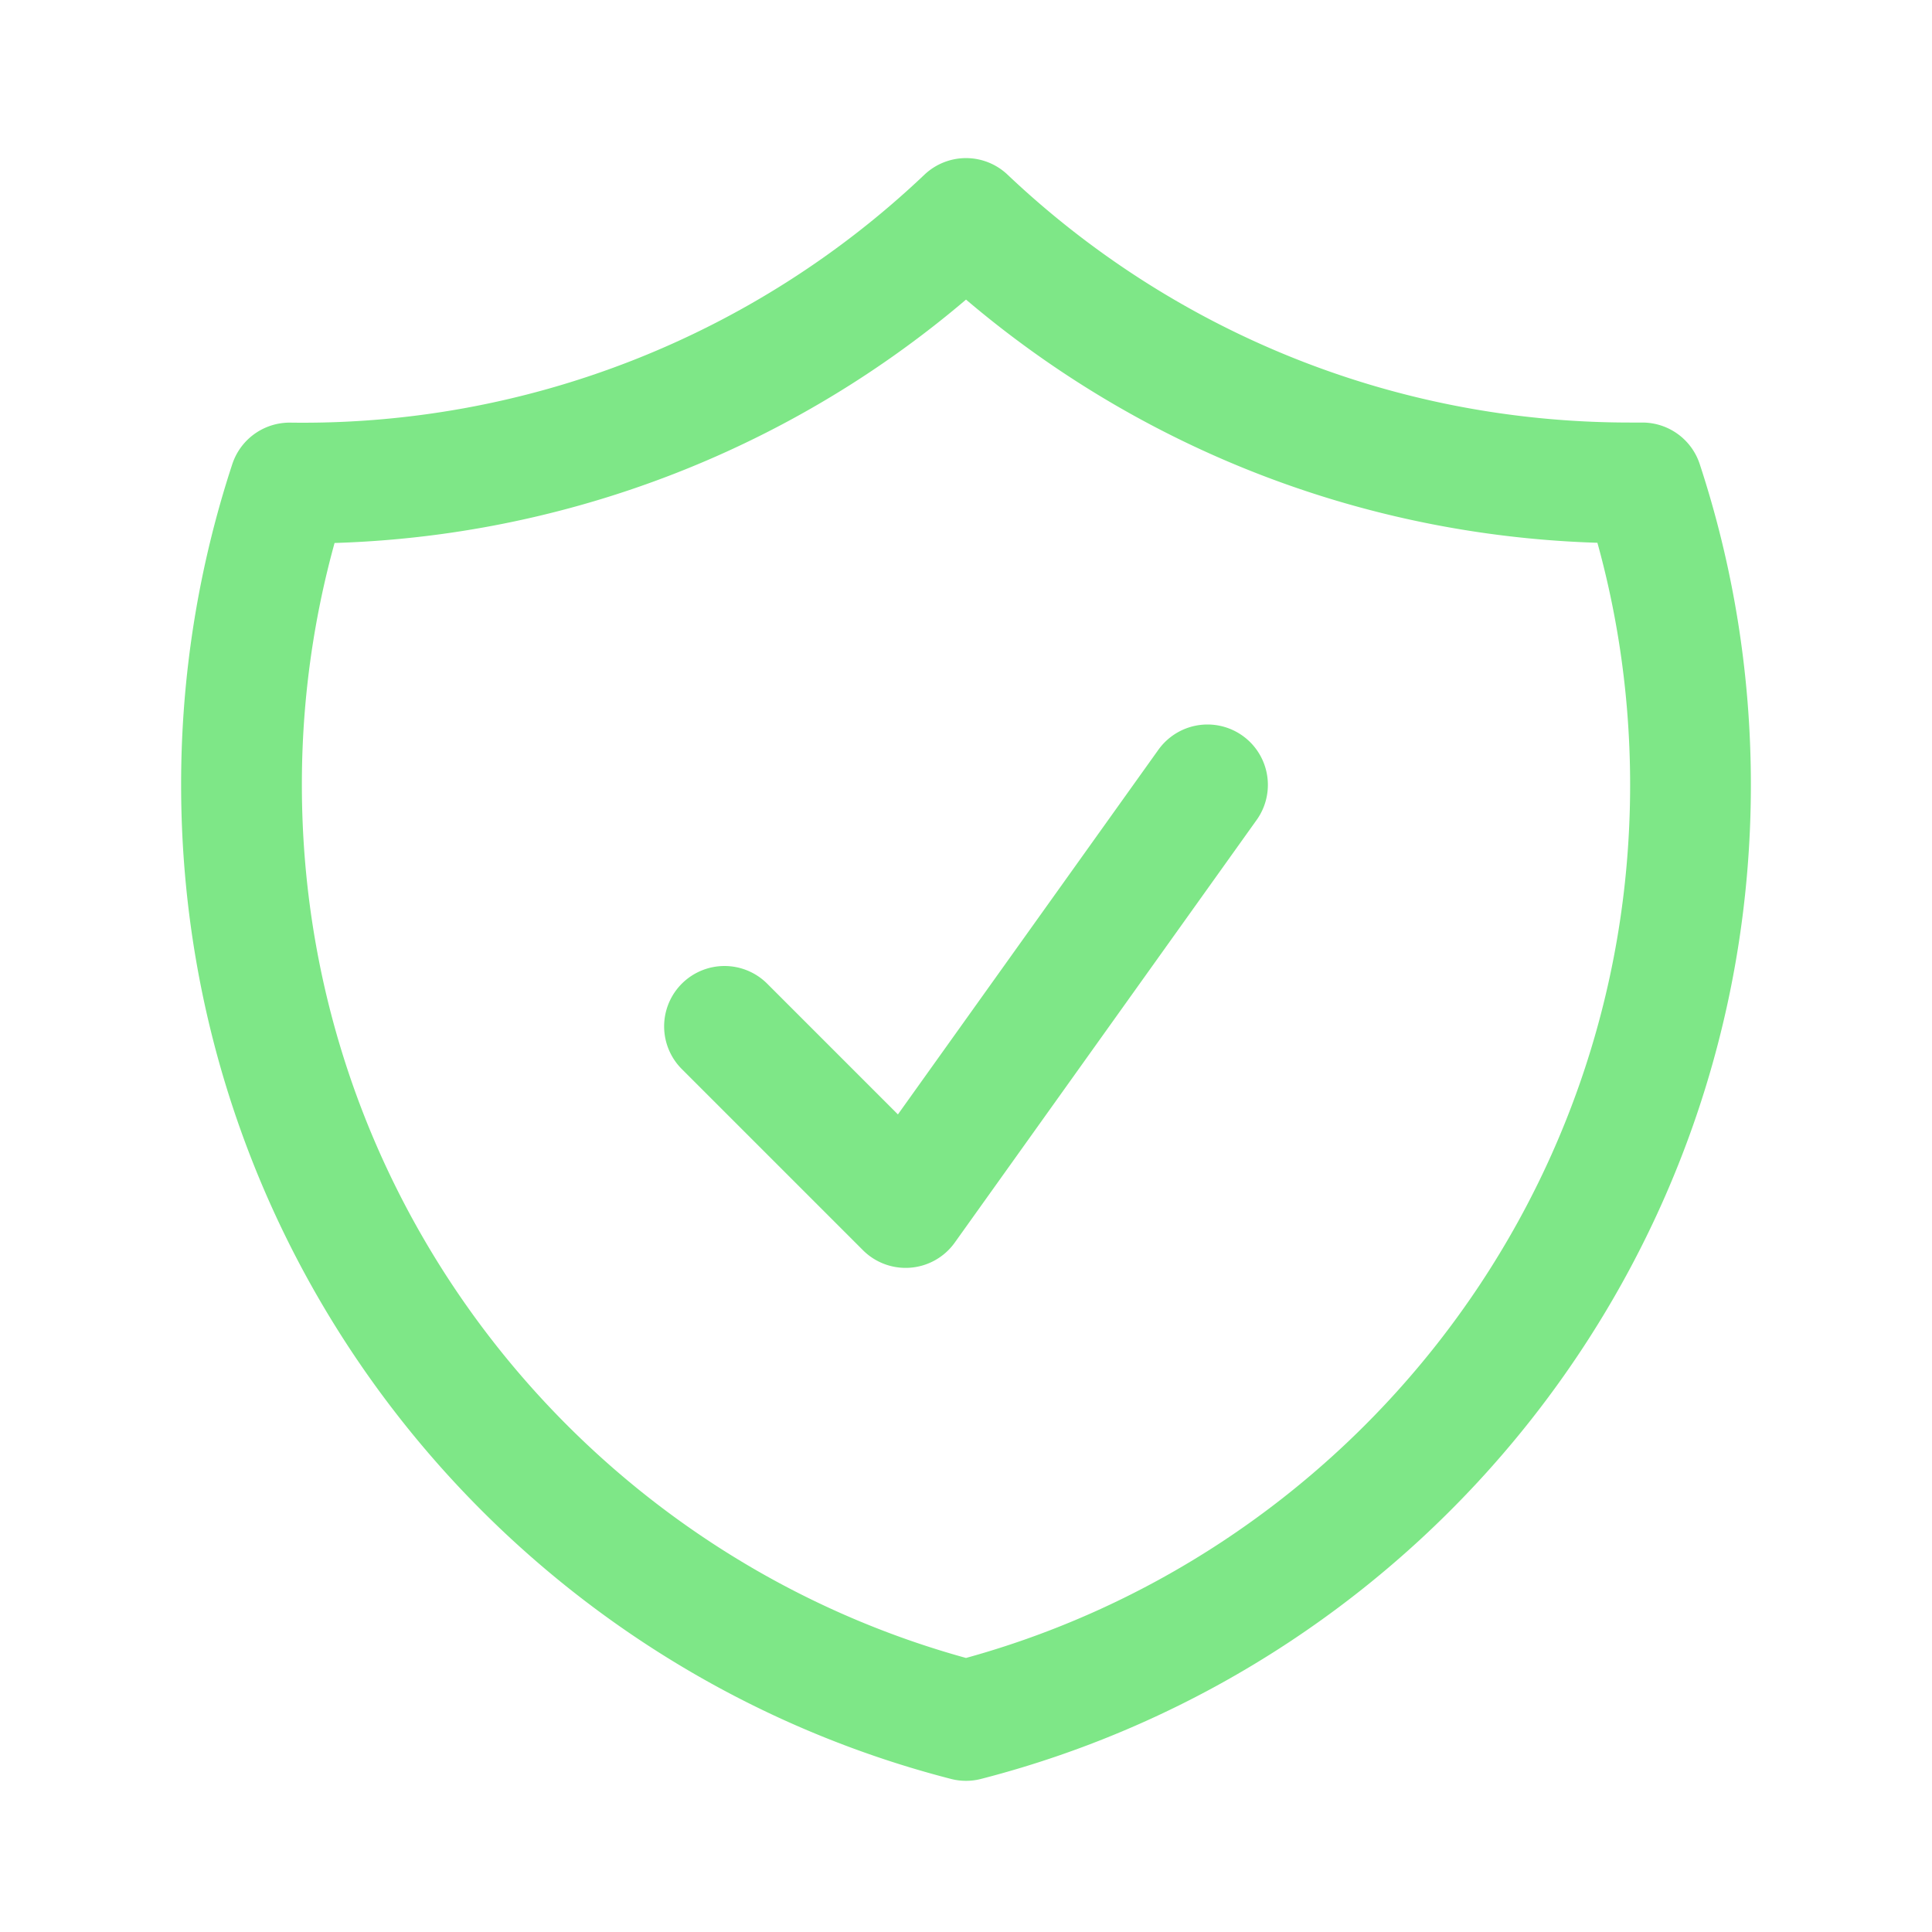 <svg xmlns="http://www.w3.org/2000/svg" fill="none" viewBox="0 0 24 24" stroke-width="1.5" stroke="#7ee787" class="size-6">
    <path stroke-linecap="round" stroke-linejoin="round" d="M9 12.75 11.25 15 15 9.75m-3-7.036A11.959 11.959 0 0 1 3.598 6 11.99 11.99 0 0 0 3 9.749c0 5.592 3.824 10.29 9 11.623 5.176-1.332 9-6.03 9-11.622 0-1.31-.21-2.571-.598-3.751h-.152c-3.196 0-6.1-1.248-8.25-3.285Z" />
</svg>

